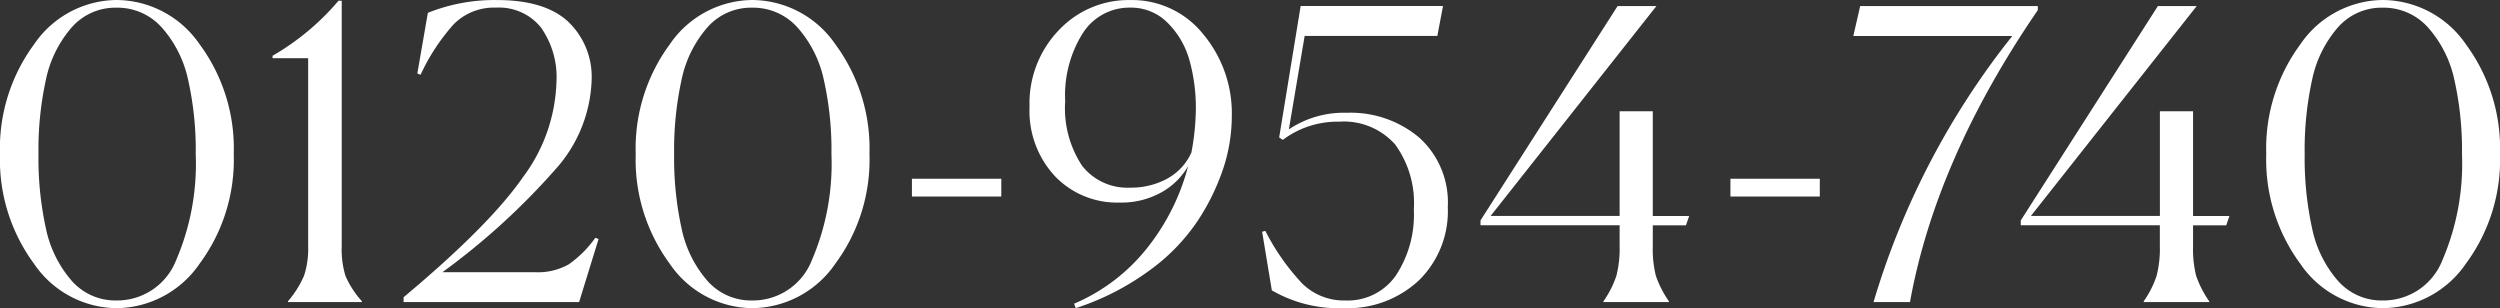 <svg xmlns="http://www.w3.org/2000/svg" width="197.824" height="24.384" viewBox="0 0 197.824 24.384">
  <rect x="0" y="0" width="197.824" height="24.384" fill="#333333" stroke="none"/>
  <path id="tel_number" d="M10.464.48A7.988,7.988,0,0,1,3.936-3.04a13.869,13.869,0,0,1-2.688-8.672,13.869,13.869,0,0,1,2.688-8.672,7.988,7.988,0,0,1,6.528-3.52,8.042,8.042,0,0,1,6.592,3.52,13.869,13.869,0,0,1,2.688,8.672,13.813,13.813,0,0,1-2.7,8.672A8.056,8.056,0,0,1,10.464.48Zm0-.608a5.012,5.012,0,0,0,4.72-3.184,19.3,19.3,0,0,0,1.552-8.4,25.314,25.314,0,0,0-.608-5.9,9.079,9.079,0,0,0-2.064-4.1,4.7,4.7,0,0,0-3.6-1.584A4.6,4.6,0,0,0,6.9-21.712a9.134,9.134,0,0,0-2.016,4.1,25.971,25.971,0,0,0-.592,5.9,25.971,25.971,0,0,0,.592,5.9A9.134,9.134,0,0,0,6.9-1.712,4.6,4.6,0,0,0,10.464-.128ZM24.032,0V-.064A7.868,7.868,0,0,0,25.312-2.1a6.886,6.886,0,0,0,.32-2.352V-19.3H22.816v-.192a19.767,19.767,0,0,0,5.216-4.352h.256V-4.448a7.174,7.174,0,0,0,.3,2.384,7.422,7.422,0,0,0,1.3,2V0Zm9.152,0V-.384Q40-6.08,42.64-9.9a13.209,13.209,0,0,0,2.64-7.5,6.81,6.81,0,0,0-1.232-4.336A4.25,4.25,0,0,0,40.512-23.3a4.483,4.483,0,0,0-3.36,1.312,16.158,16.158,0,0,0-2.624,4l-.256-.1.832-4.8A14.128,14.128,0,0,1,40.576-23.9q3.808,0,5.648,1.728a6.022,6.022,0,0,1,1.84,4.608,11.085,11.085,0,0,1-2.832,7.024,55.014,55.014,0,0,1-8.976,8.176h7.3a5,5,0,0,0,2.7-.624,8.766,8.766,0,0,0,2.1-2.1l.256.1L47.072,0ZM60.768.48A7.988,7.988,0,0,1,54.24-3.04a13.869,13.869,0,0,1-2.688-8.672,13.869,13.869,0,0,1,2.688-8.672,7.988,7.988,0,0,1,6.528-3.52,8.042,8.042,0,0,1,6.592,3.52,13.869,13.869,0,0,1,2.688,8.672,13.813,13.813,0,0,1-2.7,8.672A8.056,8.056,0,0,1,60.768.48Zm0-.608a5.012,5.012,0,0,0,4.72-3.184,19.3,19.3,0,0,0,1.552-8.4,25.314,25.314,0,0,0-.608-5.9,9.079,9.079,0,0,0-2.064-4.1,4.7,4.7,0,0,0-3.6-1.584A4.6,4.6,0,0,0,57.2-21.712a9.134,9.134,0,0,0-2.016,4.1,25.971,25.971,0,0,0-.592,5.9,25.971,25.971,0,0,0,.592,5.9,9.134,9.134,0,0,0,2.016,4.1A4.6,4.6,0,0,0,60.768-.128Zm12.64-8.224V-9.76H80.48v1.408ZM86.24.128a14.746,14.746,0,0,0,5.856-4.5,17.49,17.49,0,0,0,3.168-6.384,5.567,5.567,0,0,1-2.1,2.064,6.5,6.5,0,0,1-3.344.816,6.787,6.787,0,0,1-5.088-2.08,7.573,7.573,0,0,1-2.016-5.5,8.337,8.337,0,0,1,2.32-6.064A7.584,7.584,0,0,1,90.688-23.9a7.217,7.217,0,0,1,5.76,2.688,9.773,9.773,0,0,1,2.272,6.528,13.272,13.272,0,0,1-.672,4.1A17.651,17.651,0,0,1,96-6.4a15.535,15.535,0,0,1-3.872,3.952A20.612,20.612,0,0,1,86.368.48Zm4.448-9.184a5.967,5.967,0,0,0,2.9-.7,4.421,4.421,0,0,0,1.936-2.08,19.6,19.6,0,0,0,.352-3.424,14.07,14.07,0,0,0-.5-3.856,6.7,6.7,0,0,0-1.712-2.96A4.048,4.048,0,0,0,90.688-23.3a4.367,4.367,0,0,0-3.744,2A9.205,9.205,0,0,0,85.536-15.9a8.239,8.239,0,0,0,1.344,5.12A4.543,4.543,0,0,0,90.688-9.056ZM107.552.48a10.57,10.57,0,0,1-5.664-1.408l-.768-4.64.256-.064a17.878,17.878,0,0,0,2.912,4.16,4.706,4.706,0,0,0,3.424,1.344A4.636,4.636,0,0,0,111.7-2.1a8.736,8.736,0,0,0,1.424-5.232,7.869,7.869,0,0,0-1.488-5.152,5.43,5.43,0,0,0-4.432-1.792,7.211,7.211,0,0,0-4.448,1.44l-.288-.192,1.7-10.4h11.264l-.448,2.368h-10.5l-1.248,7.392a7.819,7.819,0,0,1,4.576-1.312,8.421,8.421,0,0,1,5.744,1.968,6.9,6.9,0,0,1,2.256,5.488,7.672,7.672,0,0,1-2.288,5.808A8.268,8.268,0,0,1,107.552.48Zm20.576-.544a7.79,7.79,0,0,0,1.024-2.016,8.672,8.672,0,0,0,.256-2.368V-6.08H118.4v-.384l10.848-16.96h3.072L119.2-6.816h10.208V-15.1h2.624v8.288h2.88l-.256.736h-2.624v1.632a8.81,8.81,0,0,0,.24,2.352,8.13,8.13,0,0,0,1.04,2.032V0h-5.184Zm10.048-8.288V-9.76h7.072v1.408ZM149.5,0A62.1,62.1,0,0,1,160.48-21.056H147.9l.544-2.368H162.5v.32Q154.432-11.328,152.384,0ZM170.88-.064A7.79,7.79,0,0,0,171.9-2.08a8.672,8.672,0,0,0,.256-2.368V-6.08H161.152v-.384L172-23.424h3.072L161.952-6.816H172.16V-15.1h2.624v8.288h2.88l-.256.736h-2.624v1.632a8.81,8.81,0,0,0,.24,2.352,8.13,8.13,0,0,0,1.04,2.032V0H170.88ZM189.792.48a7.988,7.988,0,0,1-6.528-3.52,13.869,13.869,0,0,1-2.688-8.672,13.869,13.869,0,0,1,2.688-8.672,7.988,7.988,0,0,1,6.528-3.52,8.042,8.042,0,0,1,6.592,3.52,13.869,13.869,0,0,1,2.688,8.672,13.813,13.813,0,0,1-2.7,8.672A8.056,8.056,0,0,1,189.792.48Zm0-.608a5.012,5.012,0,0,0,4.72-3.184,19.3,19.3,0,0,0,1.552-8.4,25.315,25.315,0,0,0-.608-5.9,9.079,9.079,0,0,0-2.064-4.1,4.7,4.7,0,0,0-3.6-1.584,4.6,4.6,0,0,0-3.568,1.584,9.134,9.134,0,0,0-2.016,4.1,25.971,25.971,0,0,0-.592,5.9,25.971,25.971,0,0,0,.592,5.9,9.134,9.134,0,0,0,2.016,4.1A4.6,4.6,0,0,0,189.792-.128Z" transform="translate(-1.248 23.904)" fill="#fff"/>
</svg>
